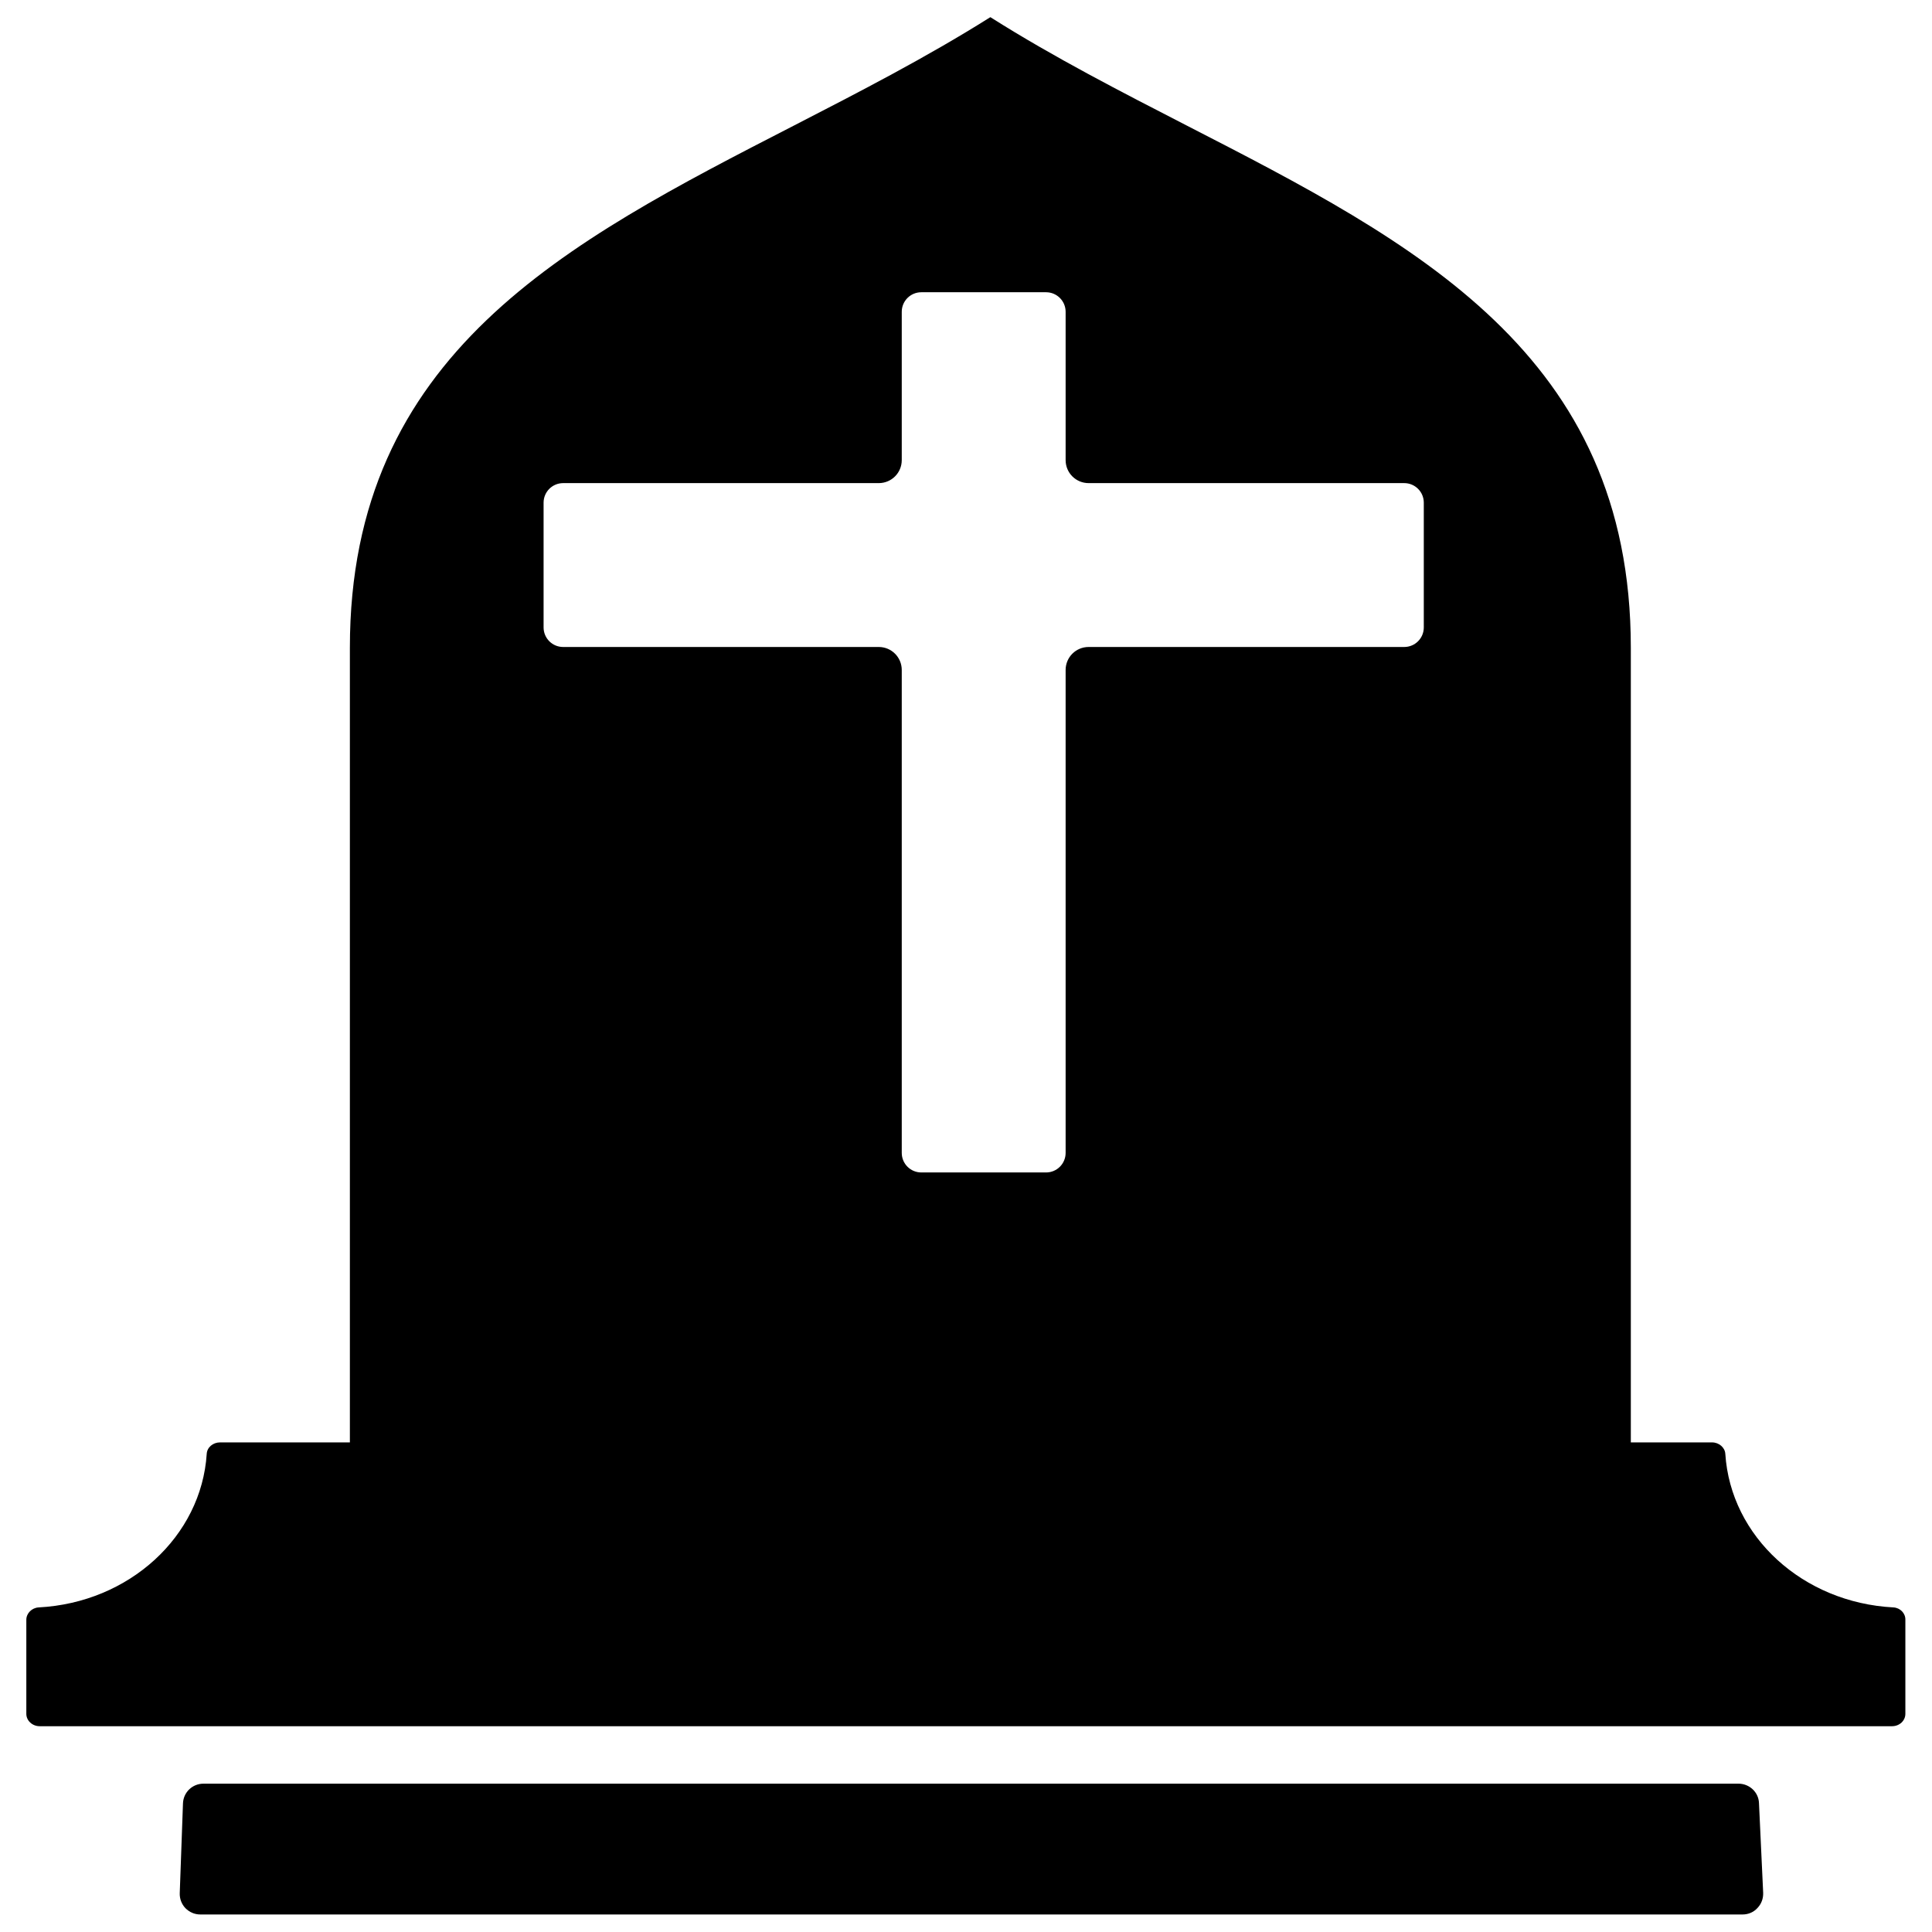<?xml version="1.0" encoding="UTF-8"?>
<!-- Uploaded to: ICON Repo, www.svgrepo.com, Generator: ICON Repo Mixer Tools -->
<svg width="800px" height="800px" version="1.1" viewBox="144 144 512 512" xmlns="http://www.w3.org/2000/svg">
 <defs>
  <clipPath id="b">
   <path d="m191 616h421v35.902h-421z"/>
  </clipPath>
  <clipPath id="a">
   <path d="m150 148.09h499v453.91h-499z"/>
  </clipPath>
 </defs>
 <g>
  <g clip-path="url(#b)">
   <path d="m604.7 616.69h-406.77c-2.973 0-5.34 2.316-5.441 5.238l-0.855 23.781c-0.051 1.512 0.504 2.922 1.512 3.981 1.059 1.059 2.418 1.664 3.93 1.664h408.74c1.512 0 2.922-0.605 3.93-1.715 1.059-1.109 1.562-2.519 1.512-4.031l-1.109-23.781c-0.105-2.871-2.523-5.137-5.445-5.137z"/>
  </g>
  <g clip-path="url(#a)">
   <path d="m645.76 569.98c-23.98-1.258-43.125-18.742-44.535-40.707-0.102-1.664-1.664-3.023-3.527-3.023h-21.512v-210.59c0-77.938-57.184-107.31-117.69-138.39-17.332-8.918-35.215-18.086-51.793-28.566l-0.25-0.152-0.25 0.152c-16.574 10.43-34.461 19.648-51.793 28.566-60.508 31.086-117.69 60.457-117.69 138.39v210.59h-34.41c-1.863 0-3.426 1.309-3.527 3.023-1.41 21.914-20.555 39.449-44.535 40.707-1.812 0.102-3.273 1.562-3.273 3.273v24.938c0 1.812 1.613 3.273 3.527 3.273h490.91c1.965 0 3.527-1.461 3.527-3.273v-24.938c0.047-1.711-1.363-3.172-3.176-3.273zm-124.44-259.71c0 2.871-2.316 5.188-5.188 5.188h-83.633c-3.375 0-6.098 2.719-6.098 6.098v127.97c0 2.871-2.316 5.188-5.188 5.188h-33.051c-2.871 0-5.188-2.316-5.188-5.188v-127.97c0-3.375-2.719-6.098-6.098-6.098h-83.633c-2.871 0-5.188-2.316-5.188-5.188v-33.051c0-2.871 2.316-5.188 5.188-5.188h83.633c3.375 0 6.098-2.719 6.098-6.098v-39.297c0-2.871 2.316-5.188 5.188-5.188h33.051c2.871 0 5.188 2.316 5.188 5.188v39.297c0 3.375 2.719 6.098 6.098 6.098h83.633c2.871 0 5.188 2.316 5.188 5.188z"/>
  </g>
 </g>
</svg>
